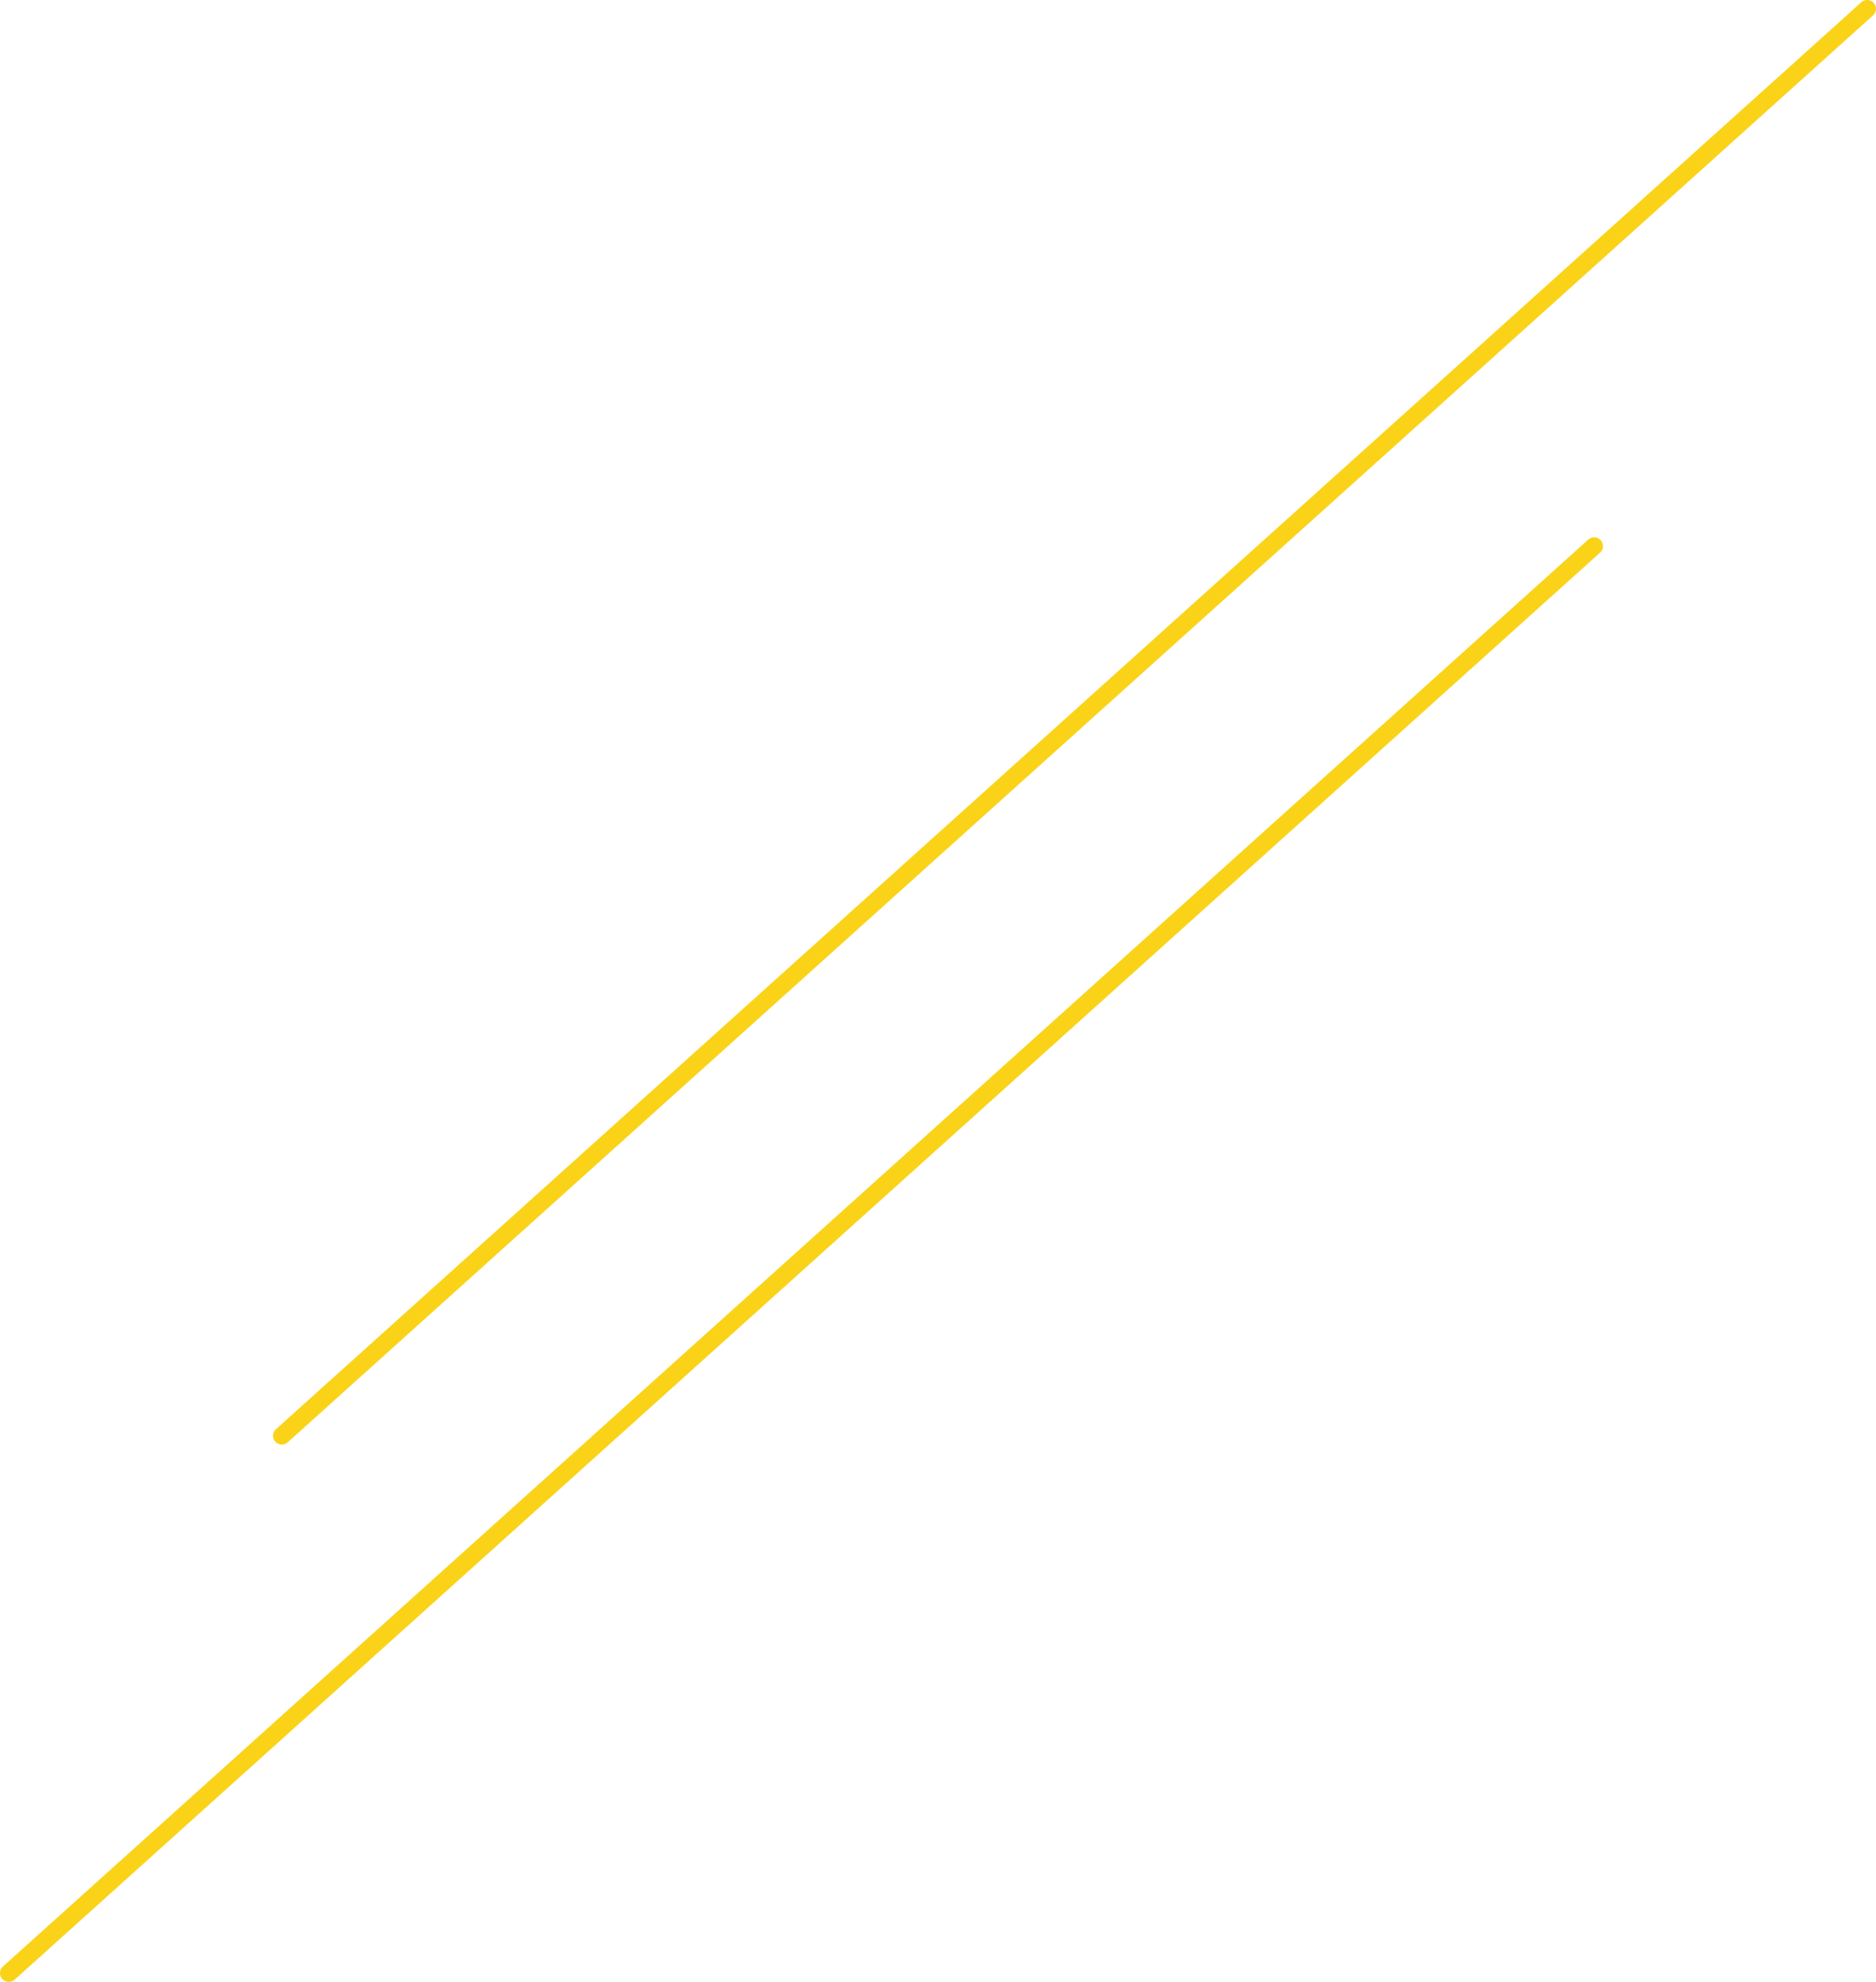 <svg xmlns="http://www.w3.org/2000/svg" width="213" height="225" viewBox="0 0 213 225">
  <g id="background-decoration-line" transform="translate(-202 -89)">
    <path id="パス_101" data-name="パス 101" d="M0,163a1,1,0,0,1-.744-.331,1,1,0,0,1,.074-1.412l180-162a1,1,0,0,1,1.412.074,1,1,0,0,1-.074,1.412l-180,162A1,1,0,0,1,0,163Z" transform="translate(234 90)" fill="#fad319"/>
    <path id="パス_100" data-name="パス 100" d="M0,163a1,1,0,0,1-.744-.331,1,1,0,0,1,.074-1.412l180-162a1,1,0,0,1,1.412.074,1,1,0,0,1-.074,1.412l-180,162A1,1,0,0,1,0,163Z" transform="translate(203 151)" fill="#fad319"/>
  </g>
</svg>
